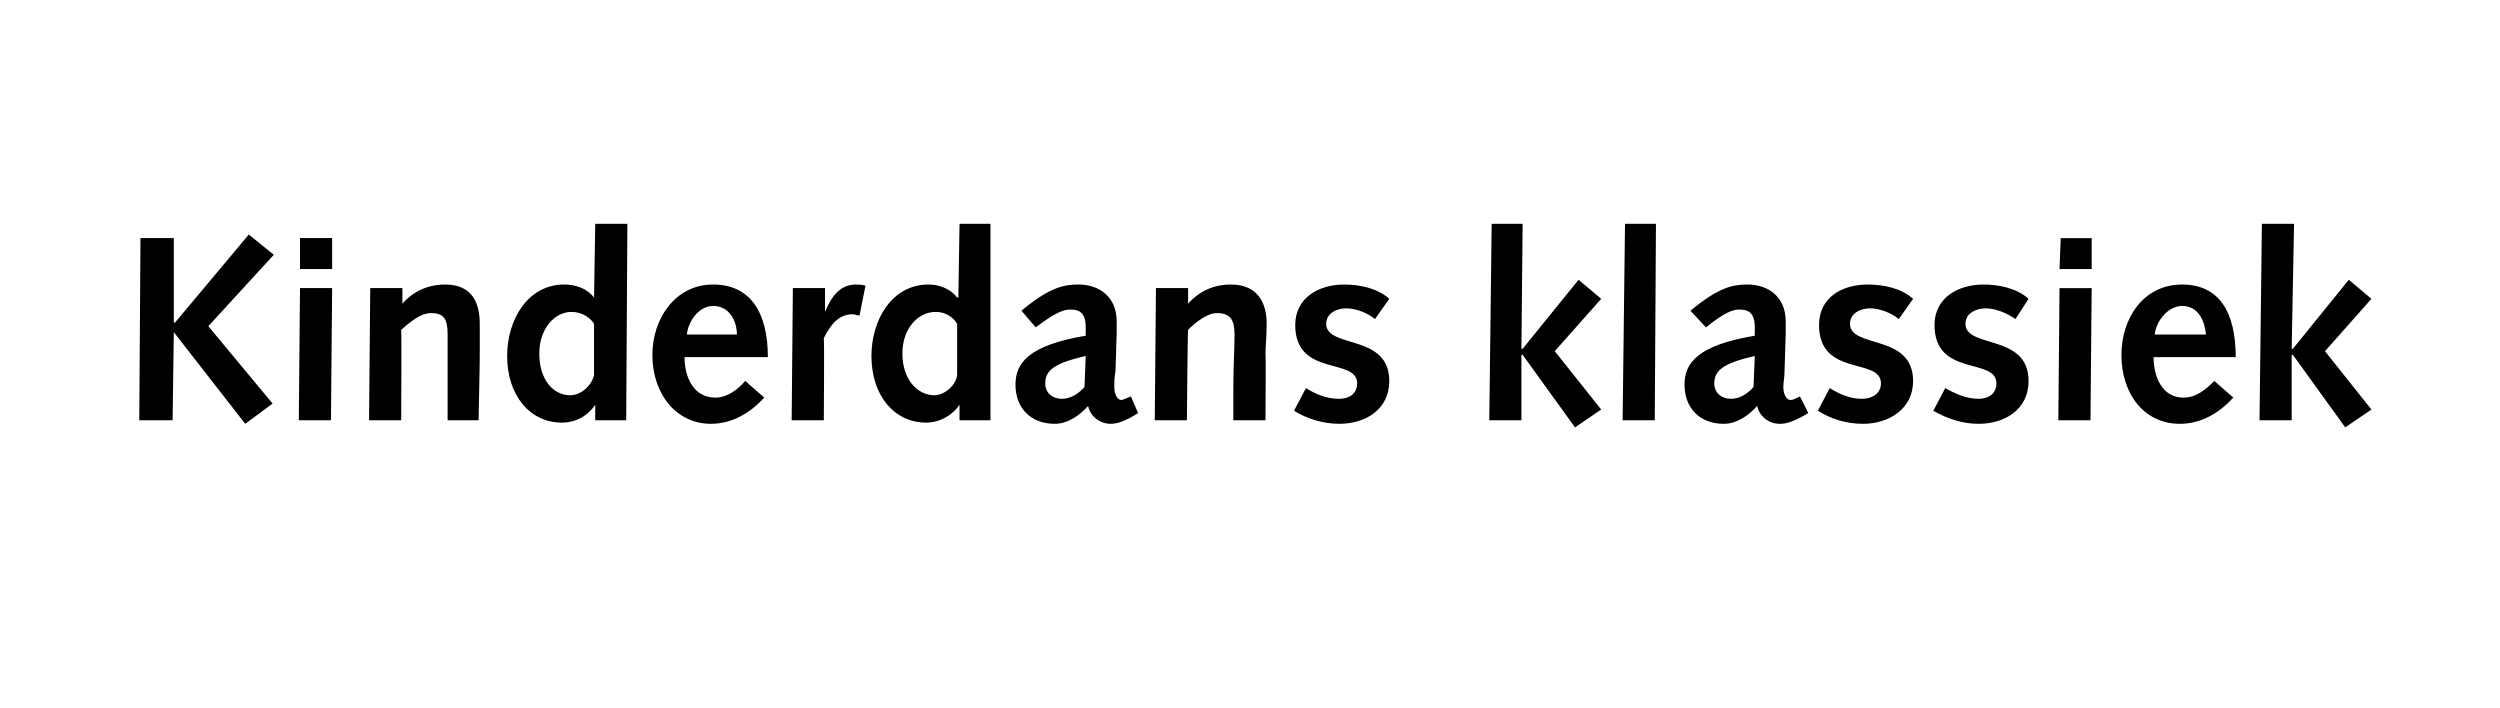 <?xml version="1.0" standalone="no"?><!DOCTYPE svg PUBLIC "-//W3C//DTD SVG 1.1//EN" "http://www.w3.org/Graphics/SVG/1.1/DTD/svg11.dtd"><svg xmlns="http://www.w3.org/2000/svg" version="1.1" width="210px" height="59.5px" viewBox="0 -1 210 59.5" style="top:-1px"><desc>Kinderdans klassiek</desc><defs/><g id="Polygon77333"><path d="m11.8 19h2.8v7.1h.1l6.2-7.4l2.1 1.7l-5.5 6l5.4 6.5l-2.3 1.7l-6-7.7l-.1 7.4h-2.8l.1-15.3zm13.4 4.2h2.7l-.1 11.1h-2.7l.1-11.1zm0-4.2h2.7v2.6h-2.7V19zm5.9 4.2h2.7v1.3c.9-1 2.1-1.6 3.6-1.6c2.3 0 2.9 1.6 2.9 3.3v2.5c.02-.02-.1 5.6-.1 5.6h-2.6v-7.2c0-1.3-.3-1.8-1.4-1.8c-.9 0-1.8.8-2.5 1.4c.04.03 0 7.6 0 7.6H31l.1-11.1zM50 33s0 .04 0 0c-.6.9-1.6 1.5-2.8 1.5c-2.7 0-4.6-2.3-4.6-5.6c0-3 1.7-6 4.8-6c.9 0 1.9.3 2.5 1.1c-.01-.05 0 0 0 0l.1-6.2h2.7l-.1 16.5H50V33zm-.1-6.8c-.3-.5-1-1-1.9-1c-1.4 0-2.7 1.4-2.7 3.5c0 2.1 1.1 3.5 2.6 3.5c.9 0 1.8-.8 2-1.7v-4.3zm7.6 2.8c0 1.6.7 3.4 2.6 3.4c1 0 1.9-.7 2.5-1.4l1.6 1.4c-1.2 1.3-2.7 2.2-4.5 2.2c-2.8 0-4.9-2.4-4.9-5.8c0-3 1.9-5.9 5.1-5.9c3.1 0 4.6 2.3 4.6 6.1h-7zm4.4-1.9c0-1.1-.6-2.4-2-2.4c-1.2 0-2.1 1.3-2.2 2.4h4.2zm4.7-3.9h2.7v2s-.01.03 0 0c.5-1.2 1.2-2.3 2.6-2.3c.2 0 .5 0 .8.1l-.5 2.5c-.2 0-.4-.1-.6-.1c-1.1 0-1.8.8-2.4 2c.05-.01 0 6.9 0 6.9h-2.7l.1-11.1zm14 9.8s-.05.04 0 0c-.6.9-1.7 1.5-2.8 1.5c-2.7 0-4.6-2.3-4.6-5.6c0-3 1.7-6 4.8-6c.8 0 1.8.3 2.4 1.1c.04-.05.1 0 .1 0l.1-6.2h2.6v16.5h-2.6V33zm-.2-6.8c-.3-.5-.9-1-1.8-1c-1.5 0-2.8 1.4-2.8 3.5c0 2.1 1.2 3.5 2.7 3.5c.8 0 1.8-.8 1.9-1.7v-4.3zm5.4-1.1c2.4-2 3.6-2.2 4.8-2.2c1.7 0 3.2 1 3.2 3.1v1l-.1 3.2c-.1.5-.1.9-.1 1.3c0 .7.3 1.1.6 1.1c.1 0 .3-.1.8-.3l.6 1.4c-1.1.7-1.8.9-2.3.9c-.9 0-1.7-.6-1.9-1.5c-.8.9-1.8 1.5-2.8 1.5c-2 0-3.3-1.3-3.3-3.3c0-1.8 1.1-3.3 5.9-4.1v-.7c0-1.2-.5-1.5-1.3-1.5c-.5 0-1.2.2-2.9 1.5l-1.2-1.4zm5.4 3.8c-2.6.6-3.4 1.2-3.4 2.3c0 .8.6 1.3 1.4 1.3c.6 0 1.3-.3 1.9-1l.1-2.6zm5.9-5.7h2.7v1.3s.03 0 0 0c.9-1 2.1-1.6 3.6-1.6c2.3 0 3 1.6 3 3.3c0 1.1-.1 1.8-.1 2.5c.04-.02 0 5.6 0 5.6h-2.7v-2.8c0-1.7.1-3.1.1-4.4c0-1.3-.4-1.8-1.5-1.8c-.8 0-1.8.8-2.4 1.4c-.04.03-.1 7.6-.1 7.6H97l.1-11.1zm12.6 8.4c.8.5 1.7.9 2.8.9c.8 0 1.5-.4 1.5-1.3c0-2.2-5.2-.5-5.2-4.9c0-2.3 2-3.4 4.1-3.4c1.3 0 2.8.3 3.8 1.2l-1.2 1.7c-.6-.5-1.6-.9-2.4-.9c-.8 0-1.7.4-1.7 1.3c0 2.1 5.3.8 5.3 4.8c0 2.4-2 3.6-4.2 3.6c-1.3 0-2.7-.4-3.8-1.1l1-1.9zm15.6-13.8h2.6l-.1 10.5h.1l4.7-5.8l1.9 1.6l-3.9 4.4l3.9 4.9l-2.2 1.5l-4.4-6.1h-.1v5.5h-2.7l.2-16.5zm11.2 0h2.6l-.1 16.5h-2.7l.2-16.5zm5.5 7.3c2.4-2 3.6-2.2 4.8-2.2c1.7 0 3.2 1 3.2 3.1v1l-.1 3.2c0 .5-.1.9-.1 1.3c0 .7.3 1.1.6 1.1c.2 0 .4-.1.8-.3l.7 1.4c-1.2.7-1.8.9-2.4.9c-.9 0-1.7-.6-1.9-1.5c-.8.9-1.8 1.5-2.8 1.5c-2 0-3.3-1.3-3.3-3.3c0-1.8 1.1-3.3 5.9-4.1v-.7c0-1.2-.5-1.5-1.3-1.5c-.5 0-1.2.2-2.8 1.5l-1.3-1.4zm5.4 3.8c-2.6.6-3.4 1.2-3.4 2.3c0 .8.6 1.3 1.4 1.3c.6 0 1.3-.3 1.9-1l.1-2.6zm6.3 2.7c.8.5 1.7.9 2.7.9c.8 0 1.6-.4 1.6-1.3c0-2.2-5.2-.5-5.2-4.9c0-2.3 1.9-3.4 4.1-3.4c1.3 0 2.8.3 3.8 1.2l-1.2 1.7c-.6-.5-1.6-.9-2.4-.9c-.8 0-1.7.4-1.7 1.3c0 2.1 5.3.8 5.3 4.8c0 2.4-2.1 3.6-4.2 3.6c-1.4 0-2.7-.4-3.8-1.1l1-1.9zm9.7 0c.9.5 1.8.9 2.8.9c.8 0 1.5-.4 1.5-1.3c0-2.2-5.2-.5-5.2-4.9c0-2.3 2-3.4 4.1-3.4c1.3 0 2.8.3 3.8 1.2l-1.1 1.7c-.7-.5-1.7-.9-2.5-.9c-.8 0-1.7.4-1.7 1.3c0 2.1 5.3.8 5.3 4.8c0 2.4-2 3.6-4.2 3.6c-1.3 0-2.6-.4-3.8-1.1l1-1.9zm9.6-8.4h2.7l-.1 11.1h-2.7l.1-11.1zm.1-4.2h2.6v2.6H173l.1-2.6zm7.8 10c0 1.6.7 3.4 2.5 3.4c1.1 0 1.9-.7 2.6-1.4l1.6 1.4c-1.2 1.3-2.7 2.2-4.5 2.2c-2.9 0-4.9-2.4-4.9-5.8c0-3 1.8-5.9 5.1-5.9c3.1 0 4.5 2.3 4.5 6.1h-6.9zm4.4-1.9c-.1-1.1-.6-2.4-2-2.4c-1.2 0-2.2 1.3-2.3 2.4h4.3zm4.7-9.3h2.7l-.2 10.5h.1l4.7-5.8l1.9 1.6l-3.9 4.4l3.9 4.9l-2.2 1.5l-4.4-6.1h-.1v5.5h-2.7l.2-16.5z" stroke="none" fill="#000"/></g></svg>